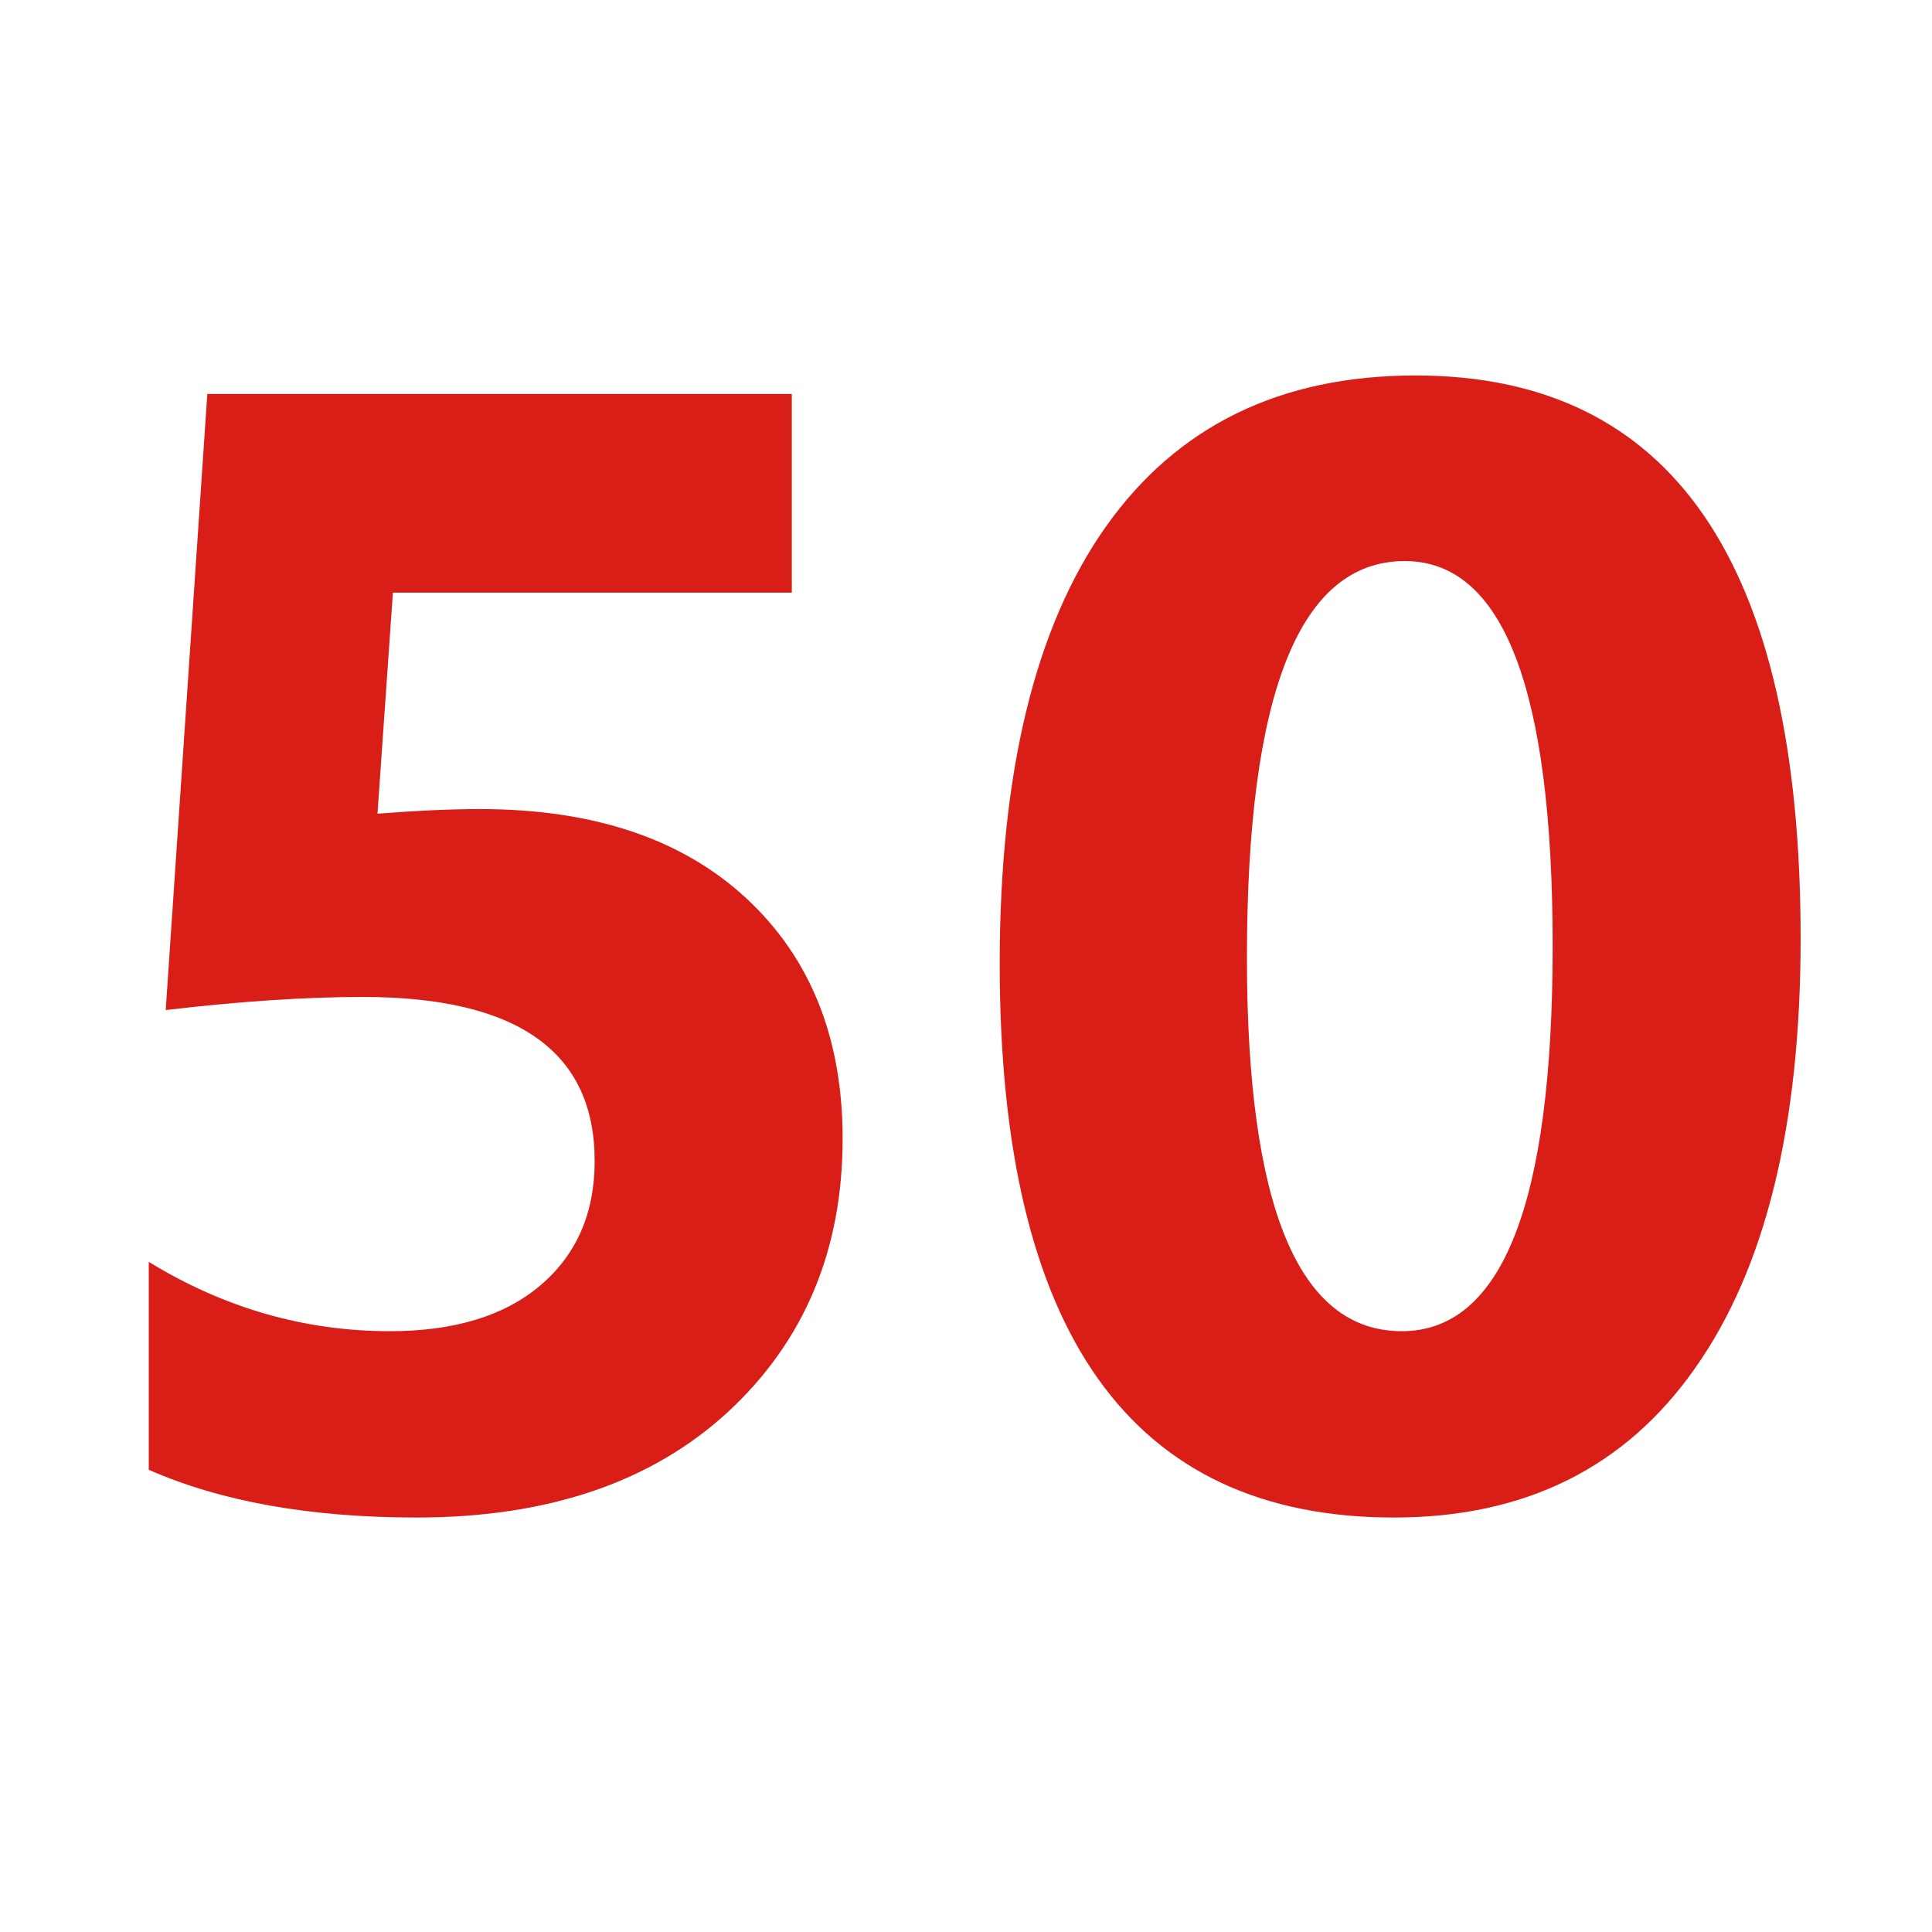 <svg width="49" height="49" viewBox="0 0 49 49" fill="none" xmlns="http://www.w3.org/2000/svg">
<g clip-path="url(#clip0_2156_27485)">
<path d="M3.773 37.277V32.004C5.688 33.176 7.725 33.762 9.887 33.762C11.514 33.762 12.784 33.378 13.695 32.609C14.62 31.828 15.082 30.773 15.082 29.445C15.082 26.672 13.122 25.285 9.203 25.285C7.758 25.285 6.091 25.396 4.203 25.617L5.258 9.992H20.082V15.031H9.965L9.574 20.637C10.577 20.559 11.443 20.52 12.172 20.52C15.05 20.52 17.302 21.275 18.93 22.785C20.557 24.296 21.371 26.327 21.371 28.879C21.371 31.704 20.401 34.016 18.461 35.812C16.521 37.596 13.891 38.488 10.57 38.488C7.875 38.488 5.609 38.085 3.773 37.277ZM35.355 38.488C28.689 38.488 25.355 33.807 25.355 24.445C25.355 19.588 26.254 15.891 28.051 13.352C29.861 10.8 32.478 9.523 35.902 9.523C42.413 9.523 45.668 14.283 45.668 23.801C45.668 28.54 44.776 32.173 42.992 34.699C41.221 37.225 38.676 38.488 35.355 38.488ZM35.629 14.23C32.96 14.23 31.625 17.583 31.625 24.289C31.625 30.604 32.934 33.762 35.551 33.762C38.103 33.762 39.379 30.506 39.379 23.996C39.379 17.486 38.129 14.23 35.629 14.23Z" fill="#D91E18"/>
</g>
<defs>
<clipPath id="clip0_2156_27485">
<rect width="49" height="49" fill="white"/>
</clipPath>
</defs>
</svg>
